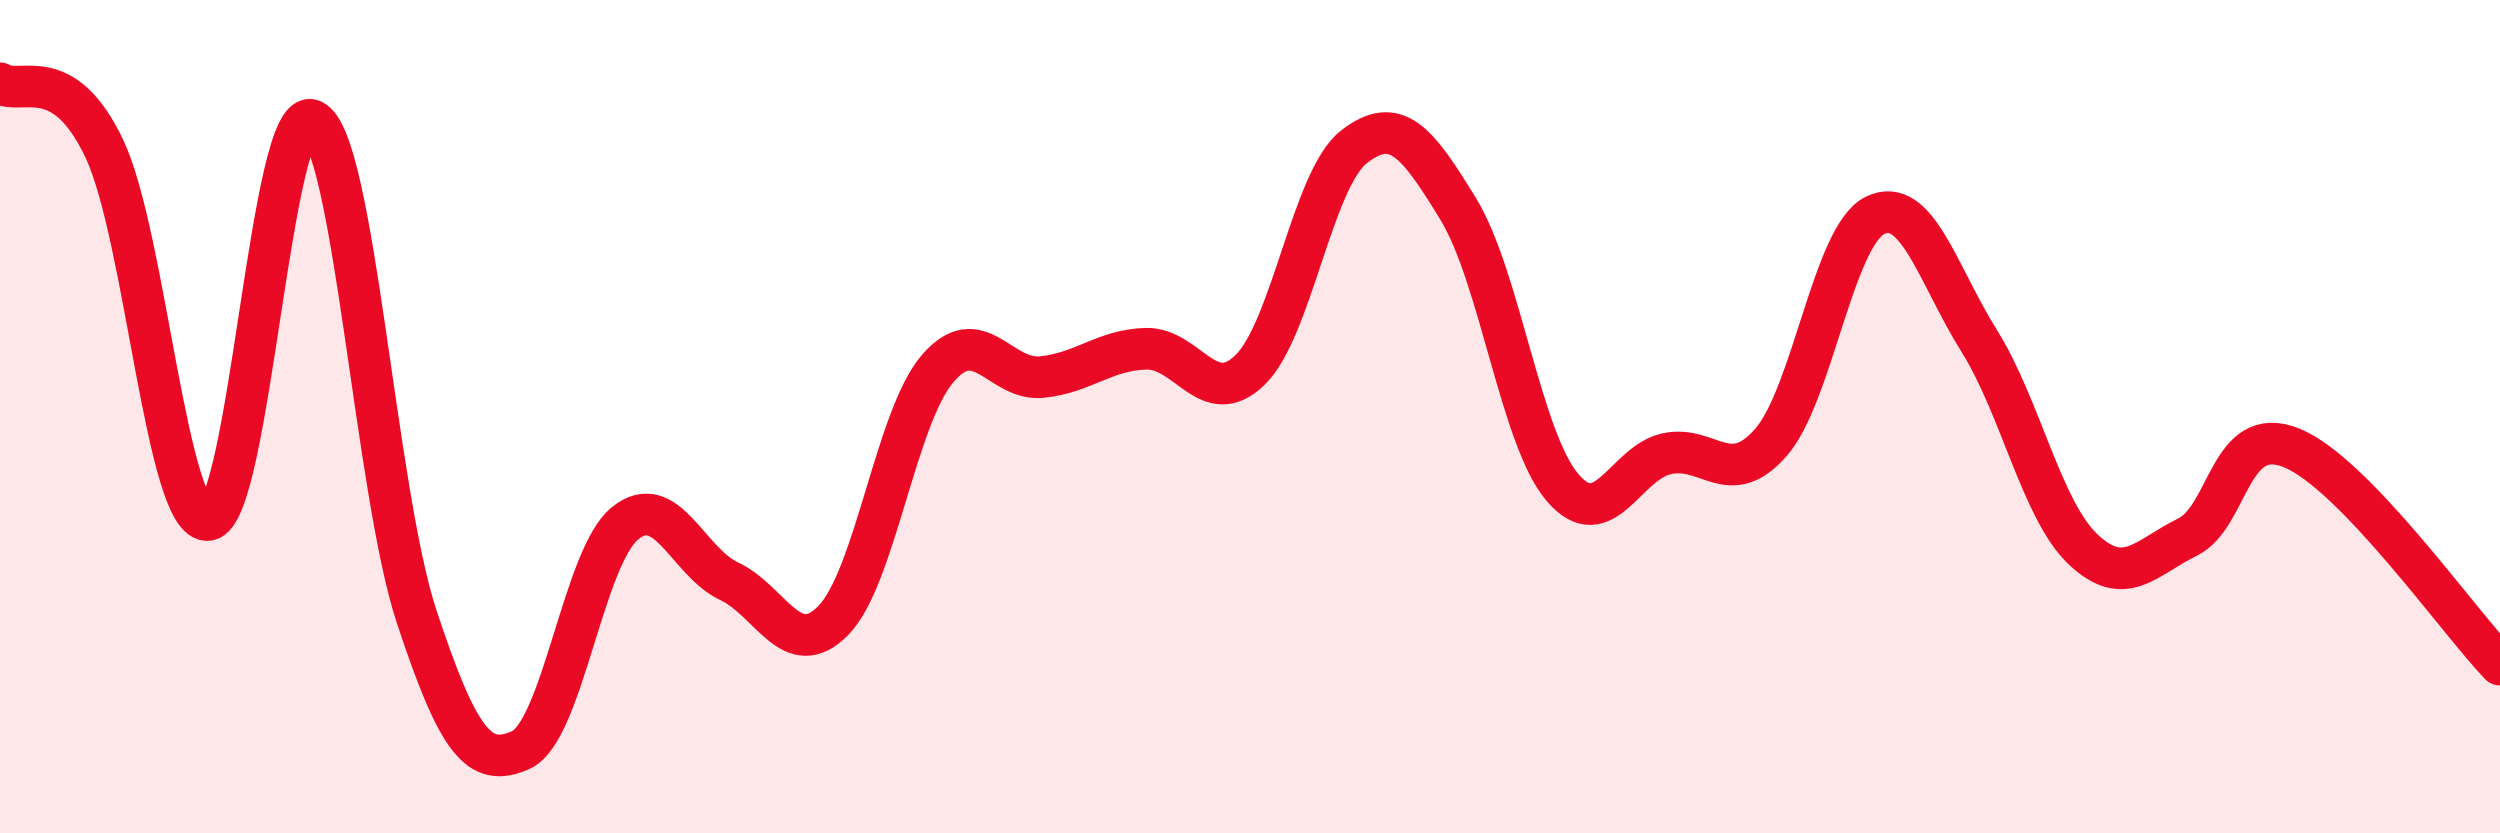 
    <svg width="60" height="20" viewBox="0 0 60 20" xmlns="http://www.w3.org/2000/svg">
      <path
        d="M 0,2 C 0.5,2.31 1.5,1.46 2.5,3.56 C 3.5,5.66 4,12.61 5,12.48 C 6,12.35 6.5,2.43 7.5,2.89 C 8.5,3.35 9,11.78 10,14.8 C 11,17.82 11.5,18.45 12.5,18 C 13.5,17.55 14,13.37 15,12.56 C 16,11.75 16.5,13.48 17.5,13.95 C 18.5,14.42 19,15.91 20,14.89 C 21,13.87 21.5,10.02 22.5,8.85 C 23.5,7.68 24,9.15 25,9.05 C 26,8.95 26.5,8.4 27.5,8.37 C 28.5,8.34 29,9.85 30,8.88 C 31,7.91 31.5,4.29 32.5,3.52 C 33.5,2.75 34,3.38 35,5.02 C 36,6.66 36.5,10.53 37.5,11.7 C 38.5,12.87 39,11.11 40,10.89 C 41,10.67 41.5,11.76 42.5,10.62 C 43.5,9.48 44,5.66 45,5.17 C 46,4.68 46.5,6.58 47.5,8.18 C 48.5,9.78 49,12.25 50,13.19 C 51,14.13 51.5,13.38 52.5,12.89 C 53.5,12.4 53.5,10.14 55,10.75 C 56.5,11.36 59,14.91 60,15.95L60 20L0 20Z"
        fill="#EB0A25"
        opacity="0.1"
        stroke-linecap="round"
        stroke-linejoin="round"
      />
      <path
        d="M 0,2 C 0.5,2.31 1.5,1.46 2.5,3.56 C 3.5,5.66 4,12.61 5,12.48 C 6,12.35 6.5,2.43 7.5,2.89 C 8.5,3.35 9,11.78 10,14.8 C 11,17.82 11.5,18.45 12.5,18 C 13.5,17.55 14,13.37 15,12.56 C 16,11.75 16.5,13.48 17.5,13.95 C 18.5,14.42 19,15.91 20,14.89 C 21,13.87 21.5,10.02 22.5,8.85 C 23.5,7.68 24,9.15 25,9.05 C 26,8.95 26.5,8.4 27.5,8.37 C 28.5,8.34 29,9.85 30,8.88 C 31,7.91 31.5,4.29 32.5,3.52 C 33.5,2.75 34,3.38 35,5.02 C 36,6.66 36.5,10.53 37.5,11.7 C 38.5,12.87 39,11.11 40,10.89 C 41,10.67 41.5,11.76 42.5,10.62 C 43.5,9.48 44,5.66 45,5.17 C 46,4.68 46.5,6.58 47.5,8.18 C 48.5,9.78 49,12.25 50,13.19 C 51,14.13 51.5,13.38 52.5,12.89 C 53.5,12.4 53.5,10.14 55,10.75 C 56.5,11.36 59,14.91 60,15.95"
        stroke="#EB0A25"
        stroke-width="1"
        fill="none"
        stroke-linecap="round"
        stroke-linejoin="round"
      />
    </svg>
  